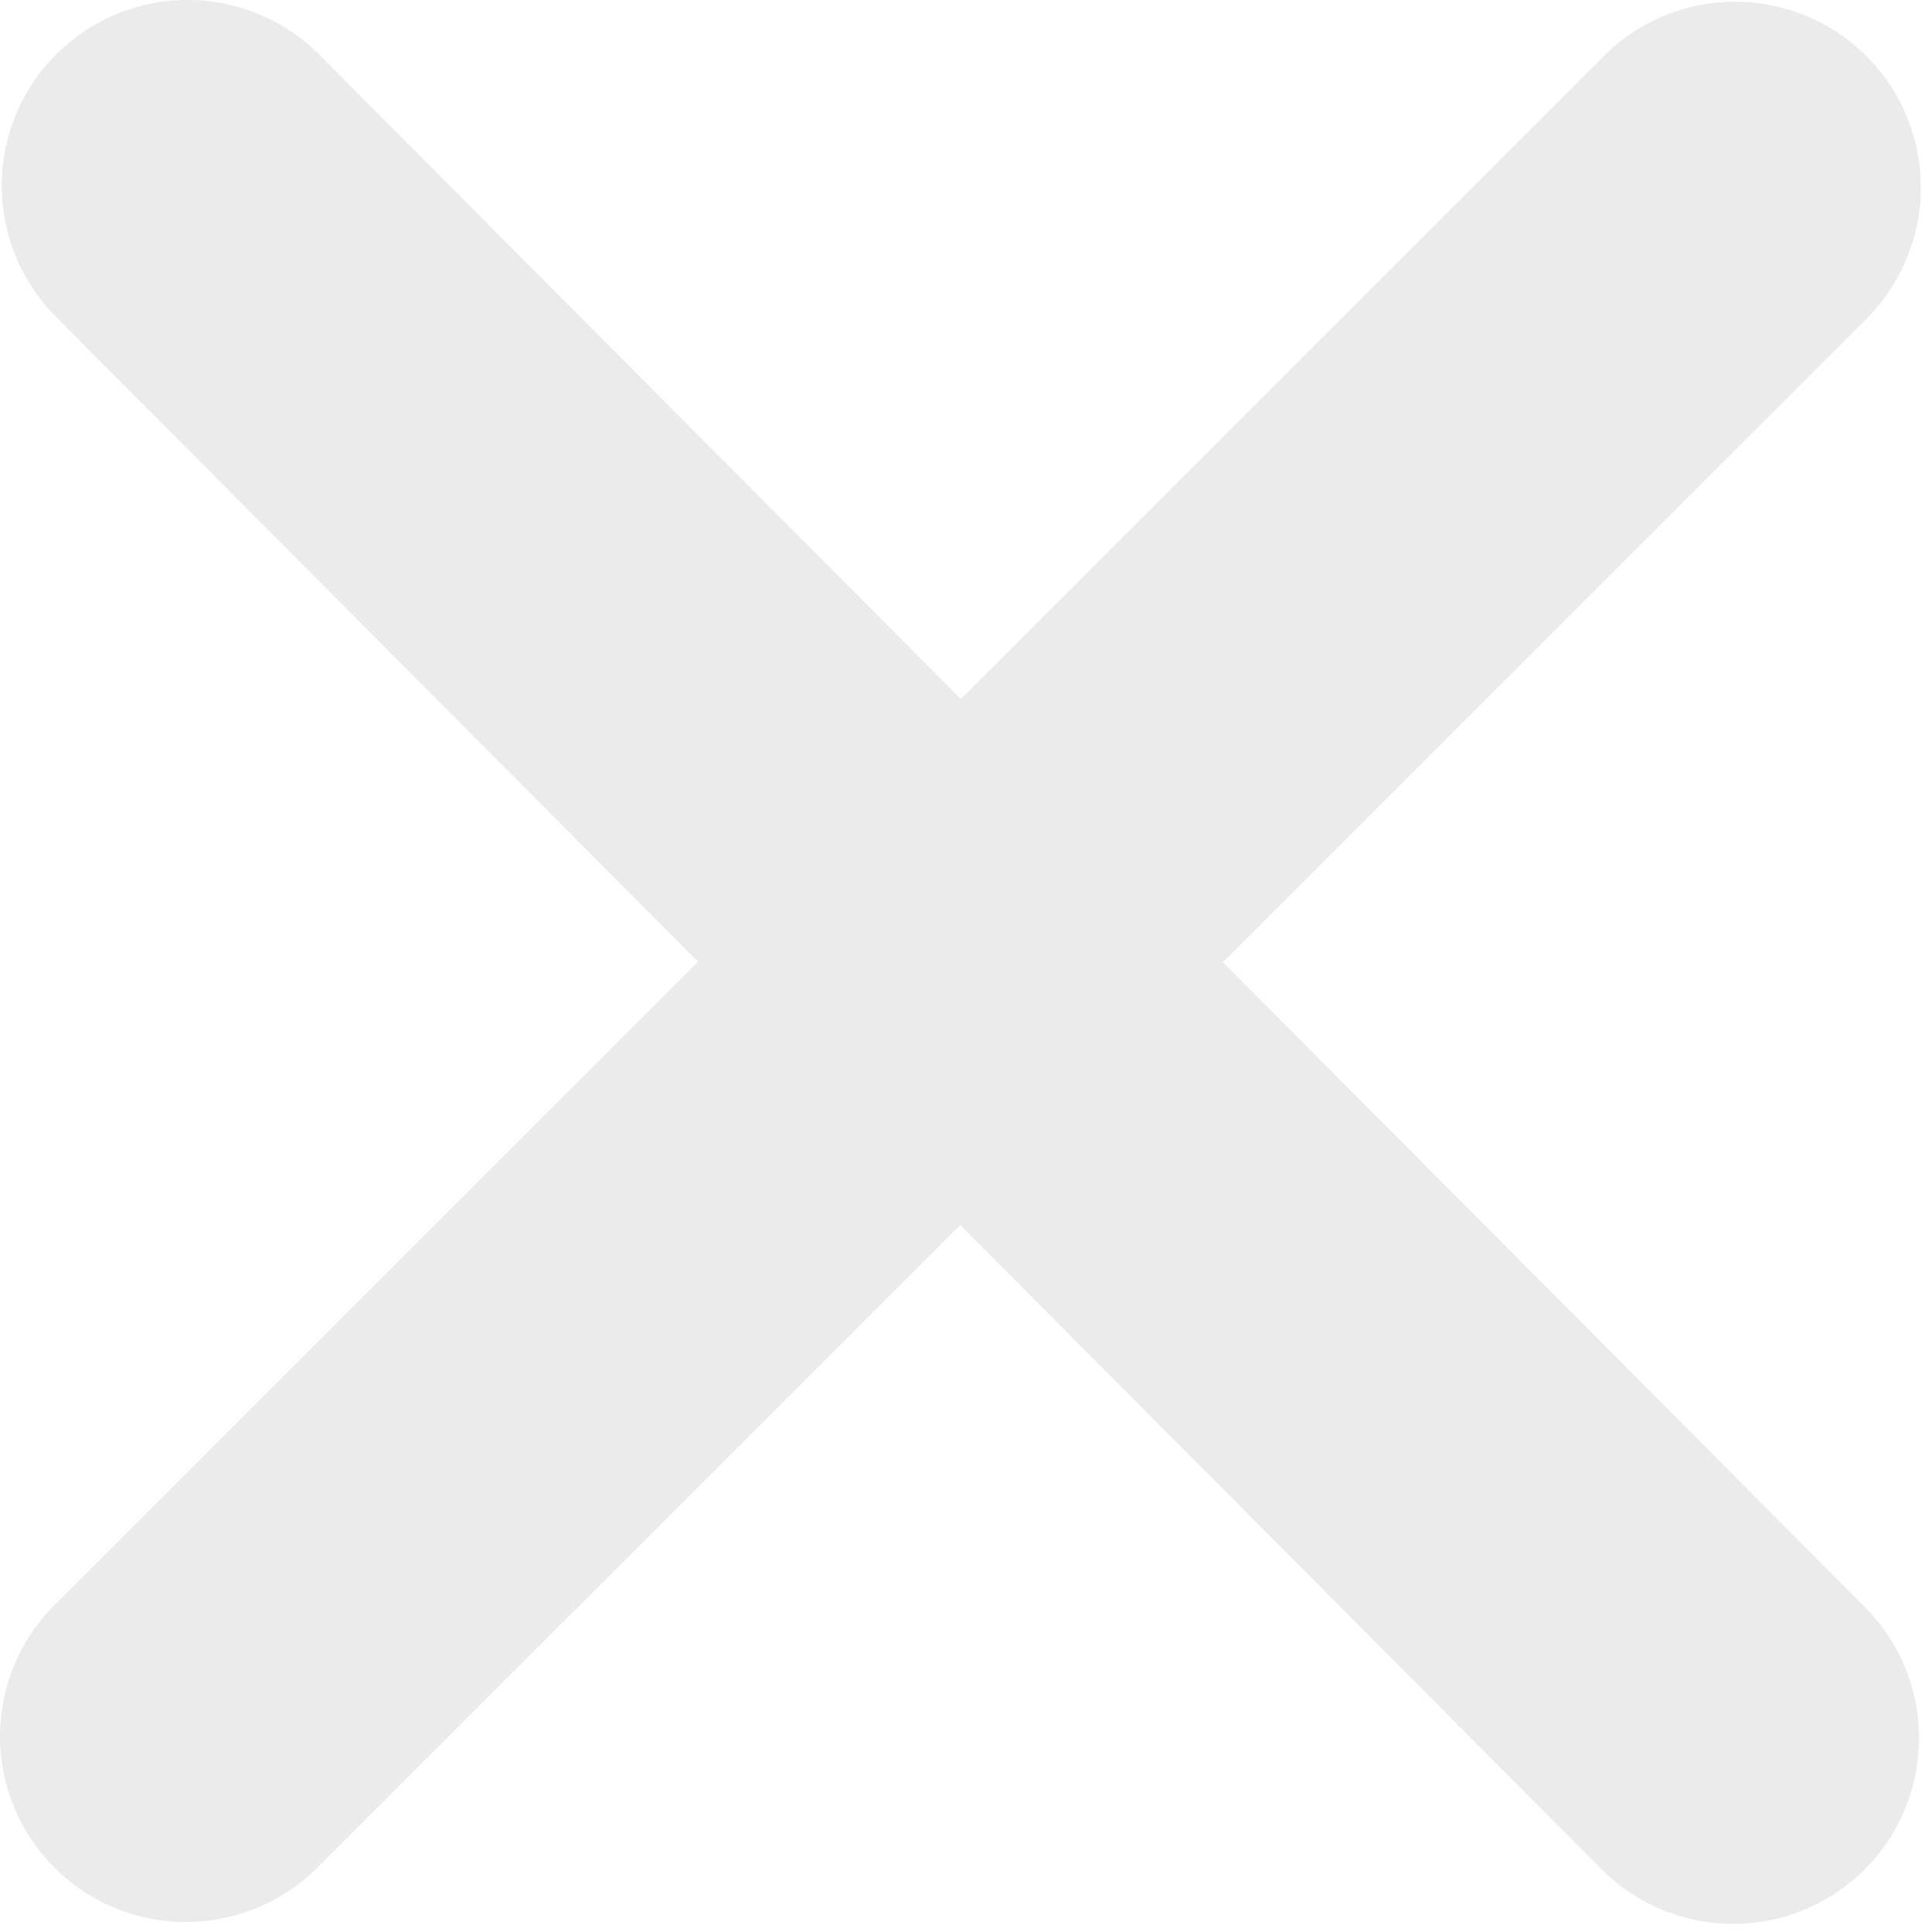 <svg width="26" height="26" fill="none" xmlns="http://www.w3.org/2000/svg"><path fill-rule="evenodd" clip-rule="evenodd" d="M4.298.737A2.502 2.502 0 00.761.727a2.498 2.498 0 00-.009 3.535l8.64 8.68L.733 21.6a2.498 2.498 0 000 3.534 2.504 2.504 0 003.538 0l8.65-8.65 8.63 8.67a2.502 2.502 0 003.537.009c.98-.974.983-2.556.009-3.535l-8.64-8.68 8.66-8.658a2.498 2.498 0 000-3.535 2.502 2.502 0 00-3.537.001l-8.65 8.65L4.297.736z" fill="#9C9C9C" fill-opacity=".2"/></svg>